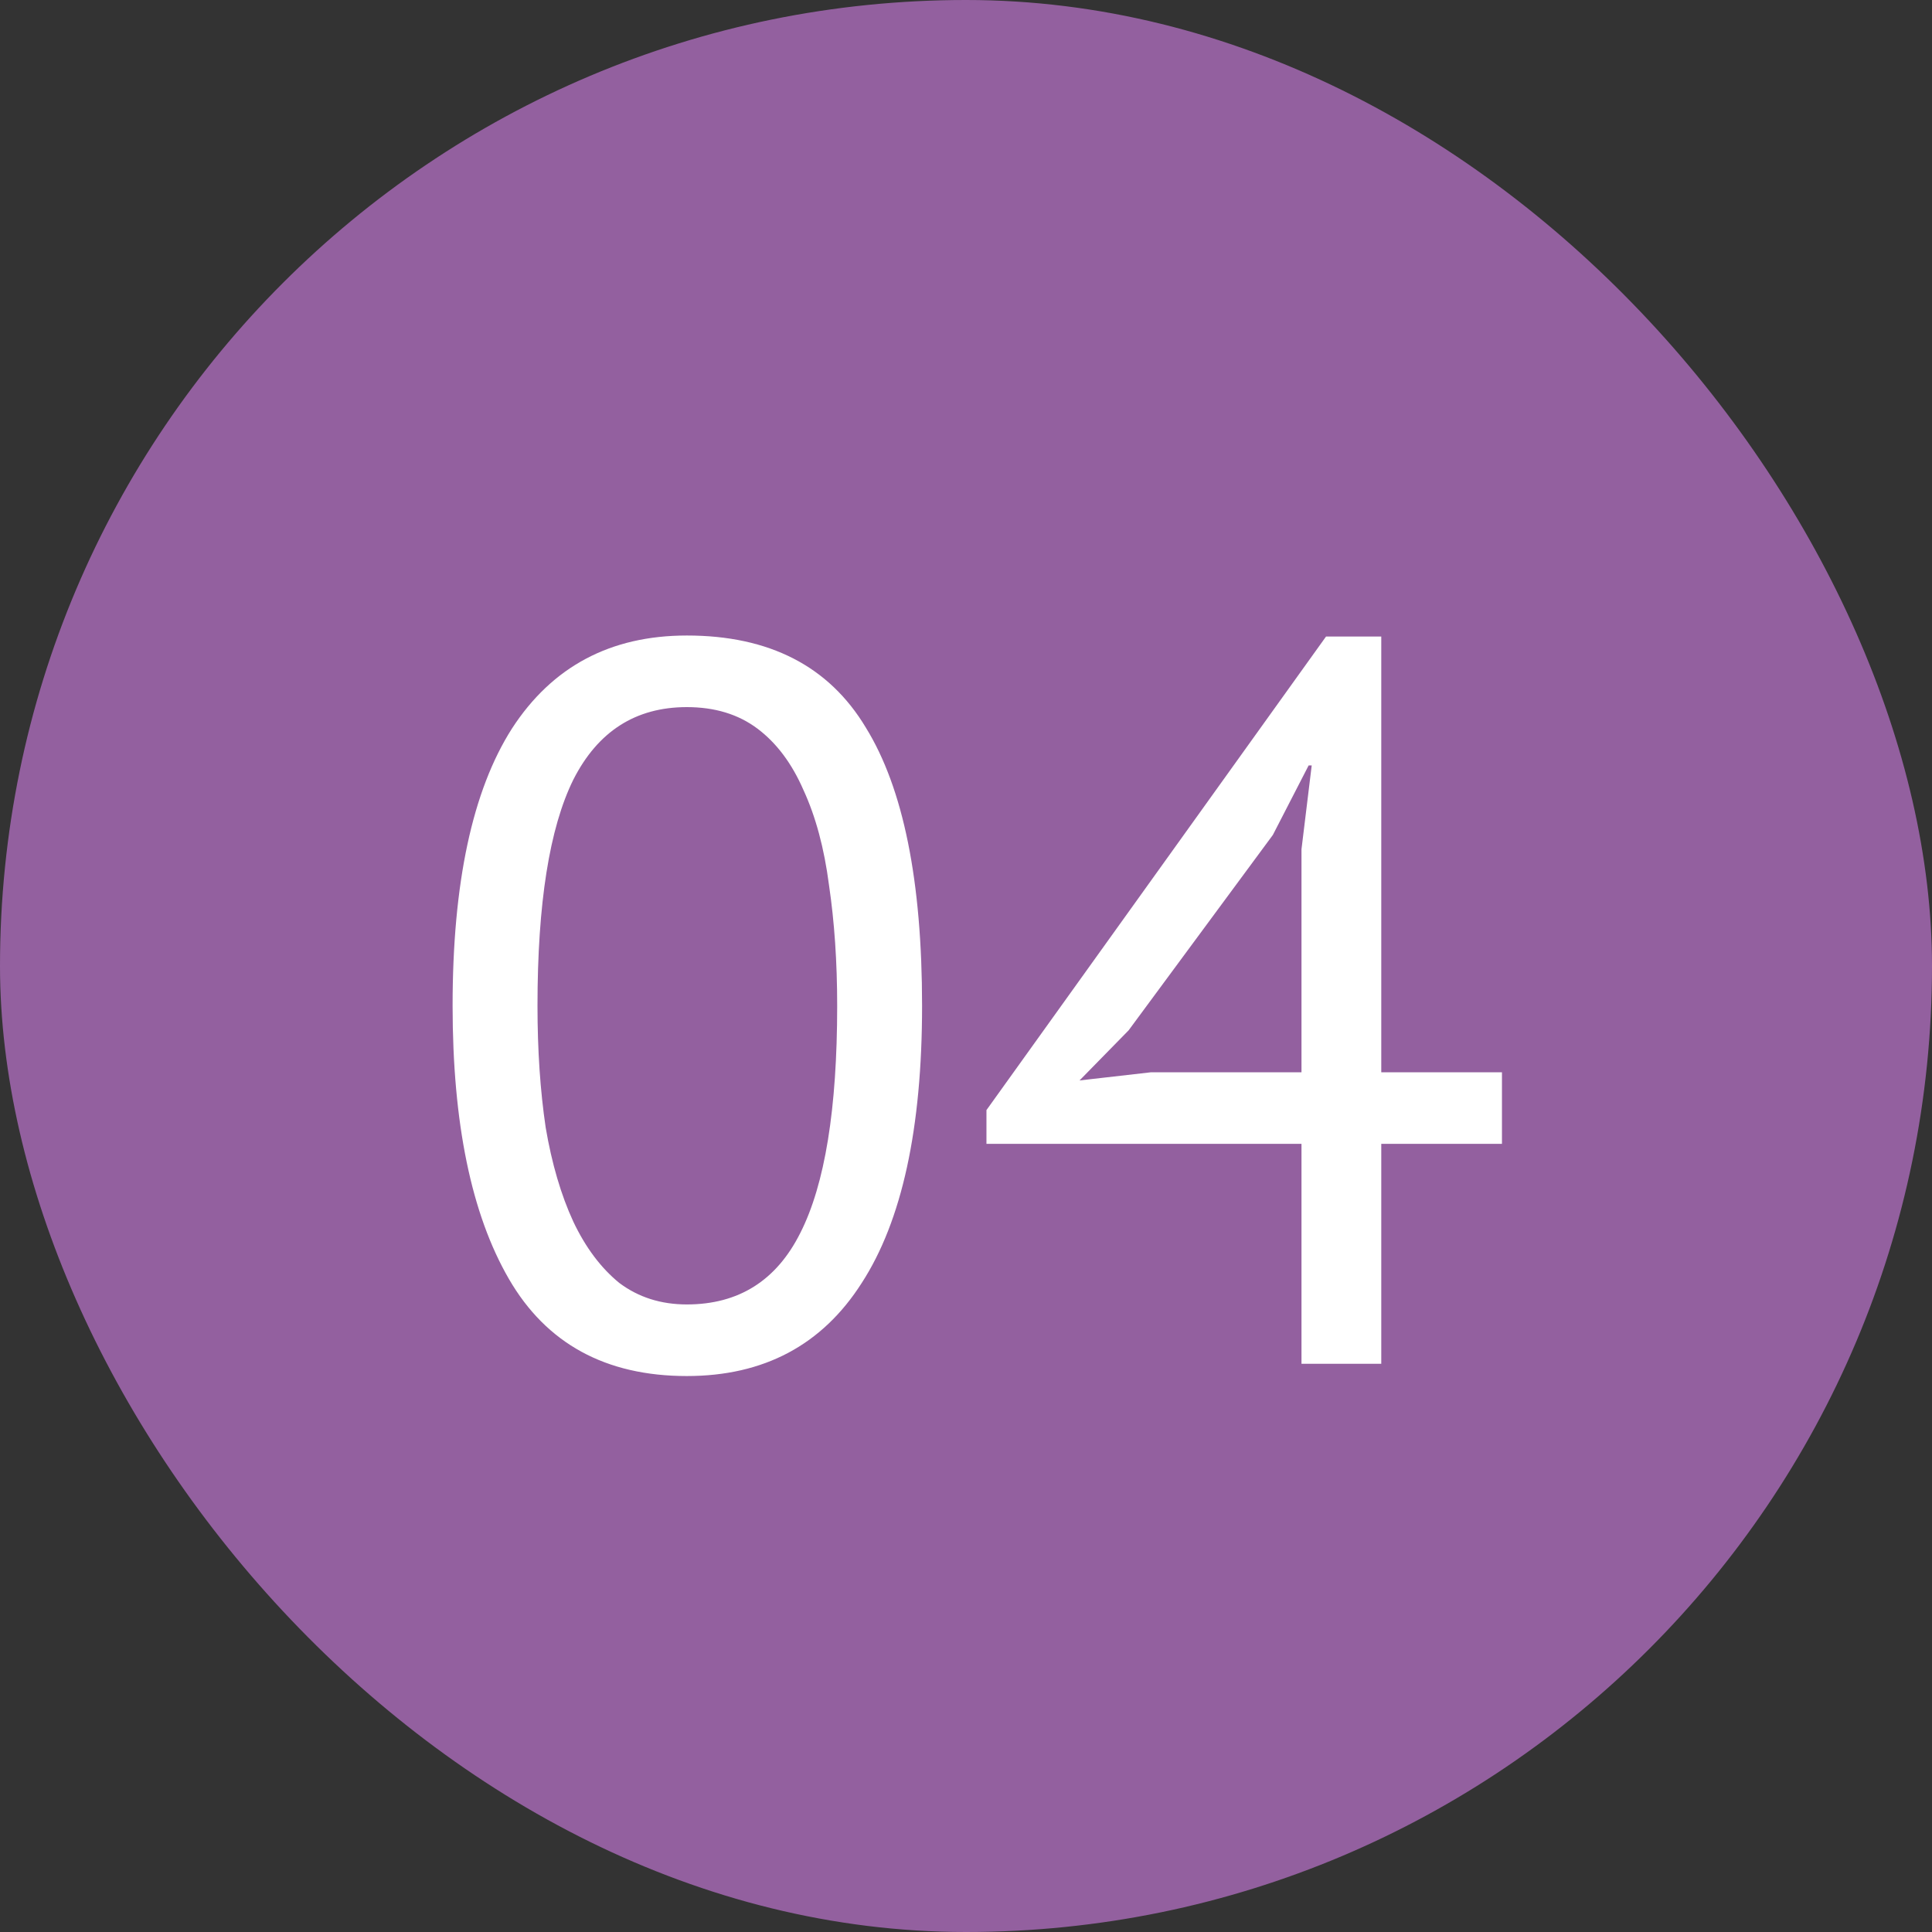 <svg width="34" height="34" viewBox="0 0 34 34" fill="none" xmlns="http://www.w3.org/2000/svg">
<rect x="0" y="0" width="34" height="34" fill="#333333" stroke="none"/>
<rect width="34" height="34" rx="17" fill="#93609F"/>
<path d="M7.965 17.7C7.965 15.54 8.313 13.914 9.009 12.822C9.717 11.73 10.743 11.184 12.087 11.184C13.539 11.184 14.589 11.724 15.237 12.804C15.897 13.872 16.227 15.504 16.227 17.7C16.227 19.86 15.873 21.486 15.165 22.578C14.469 23.67 13.443 24.216 12.087 24.216C10.659 24.216 9.615 23.646 8.955 22.506C8.295 21.366 7.965 19.764 7.965 17.7ZM9.459 17.7C9.459 18.48 9.507 19.194 9.603 19.842C9.711 20.478 9.873 21.03 10.089 21.498C10.305 21.954 10.575 22.314 10.899 22.578C11.235 22.83 11.631 22.956 12.087 22.956C12.999 22.956 13.665 22.536 14.085 21.696C14.517 20.844 14.733 19.512 14.733 17.7C14.733 16.932 14.685 16.224 14.589 15.576C14.505 14.928 14.355 14.37 14.139 13.902C13.935 13.434 13.665 13.074 13.329 12.822C12.993 12.57 12.579 12.444 12.087 12.444C11.187 12.444 10.521 12.87 10.089 13.722C9.669 14.574 9.459 15.9 9.459 17.7ZM26.432 20.13H24.308V24H22.904V20.13H17.36V19.536L23.336 11.202H24.308V18.87H26.432V20.13ZM22.904 14.946L23.084 13.47H23.03L22.4 14.694L19.862 18.132L18.998 19.014L20.258 18.87H22.904V14.946Z" fill="white"/>
</svg>
